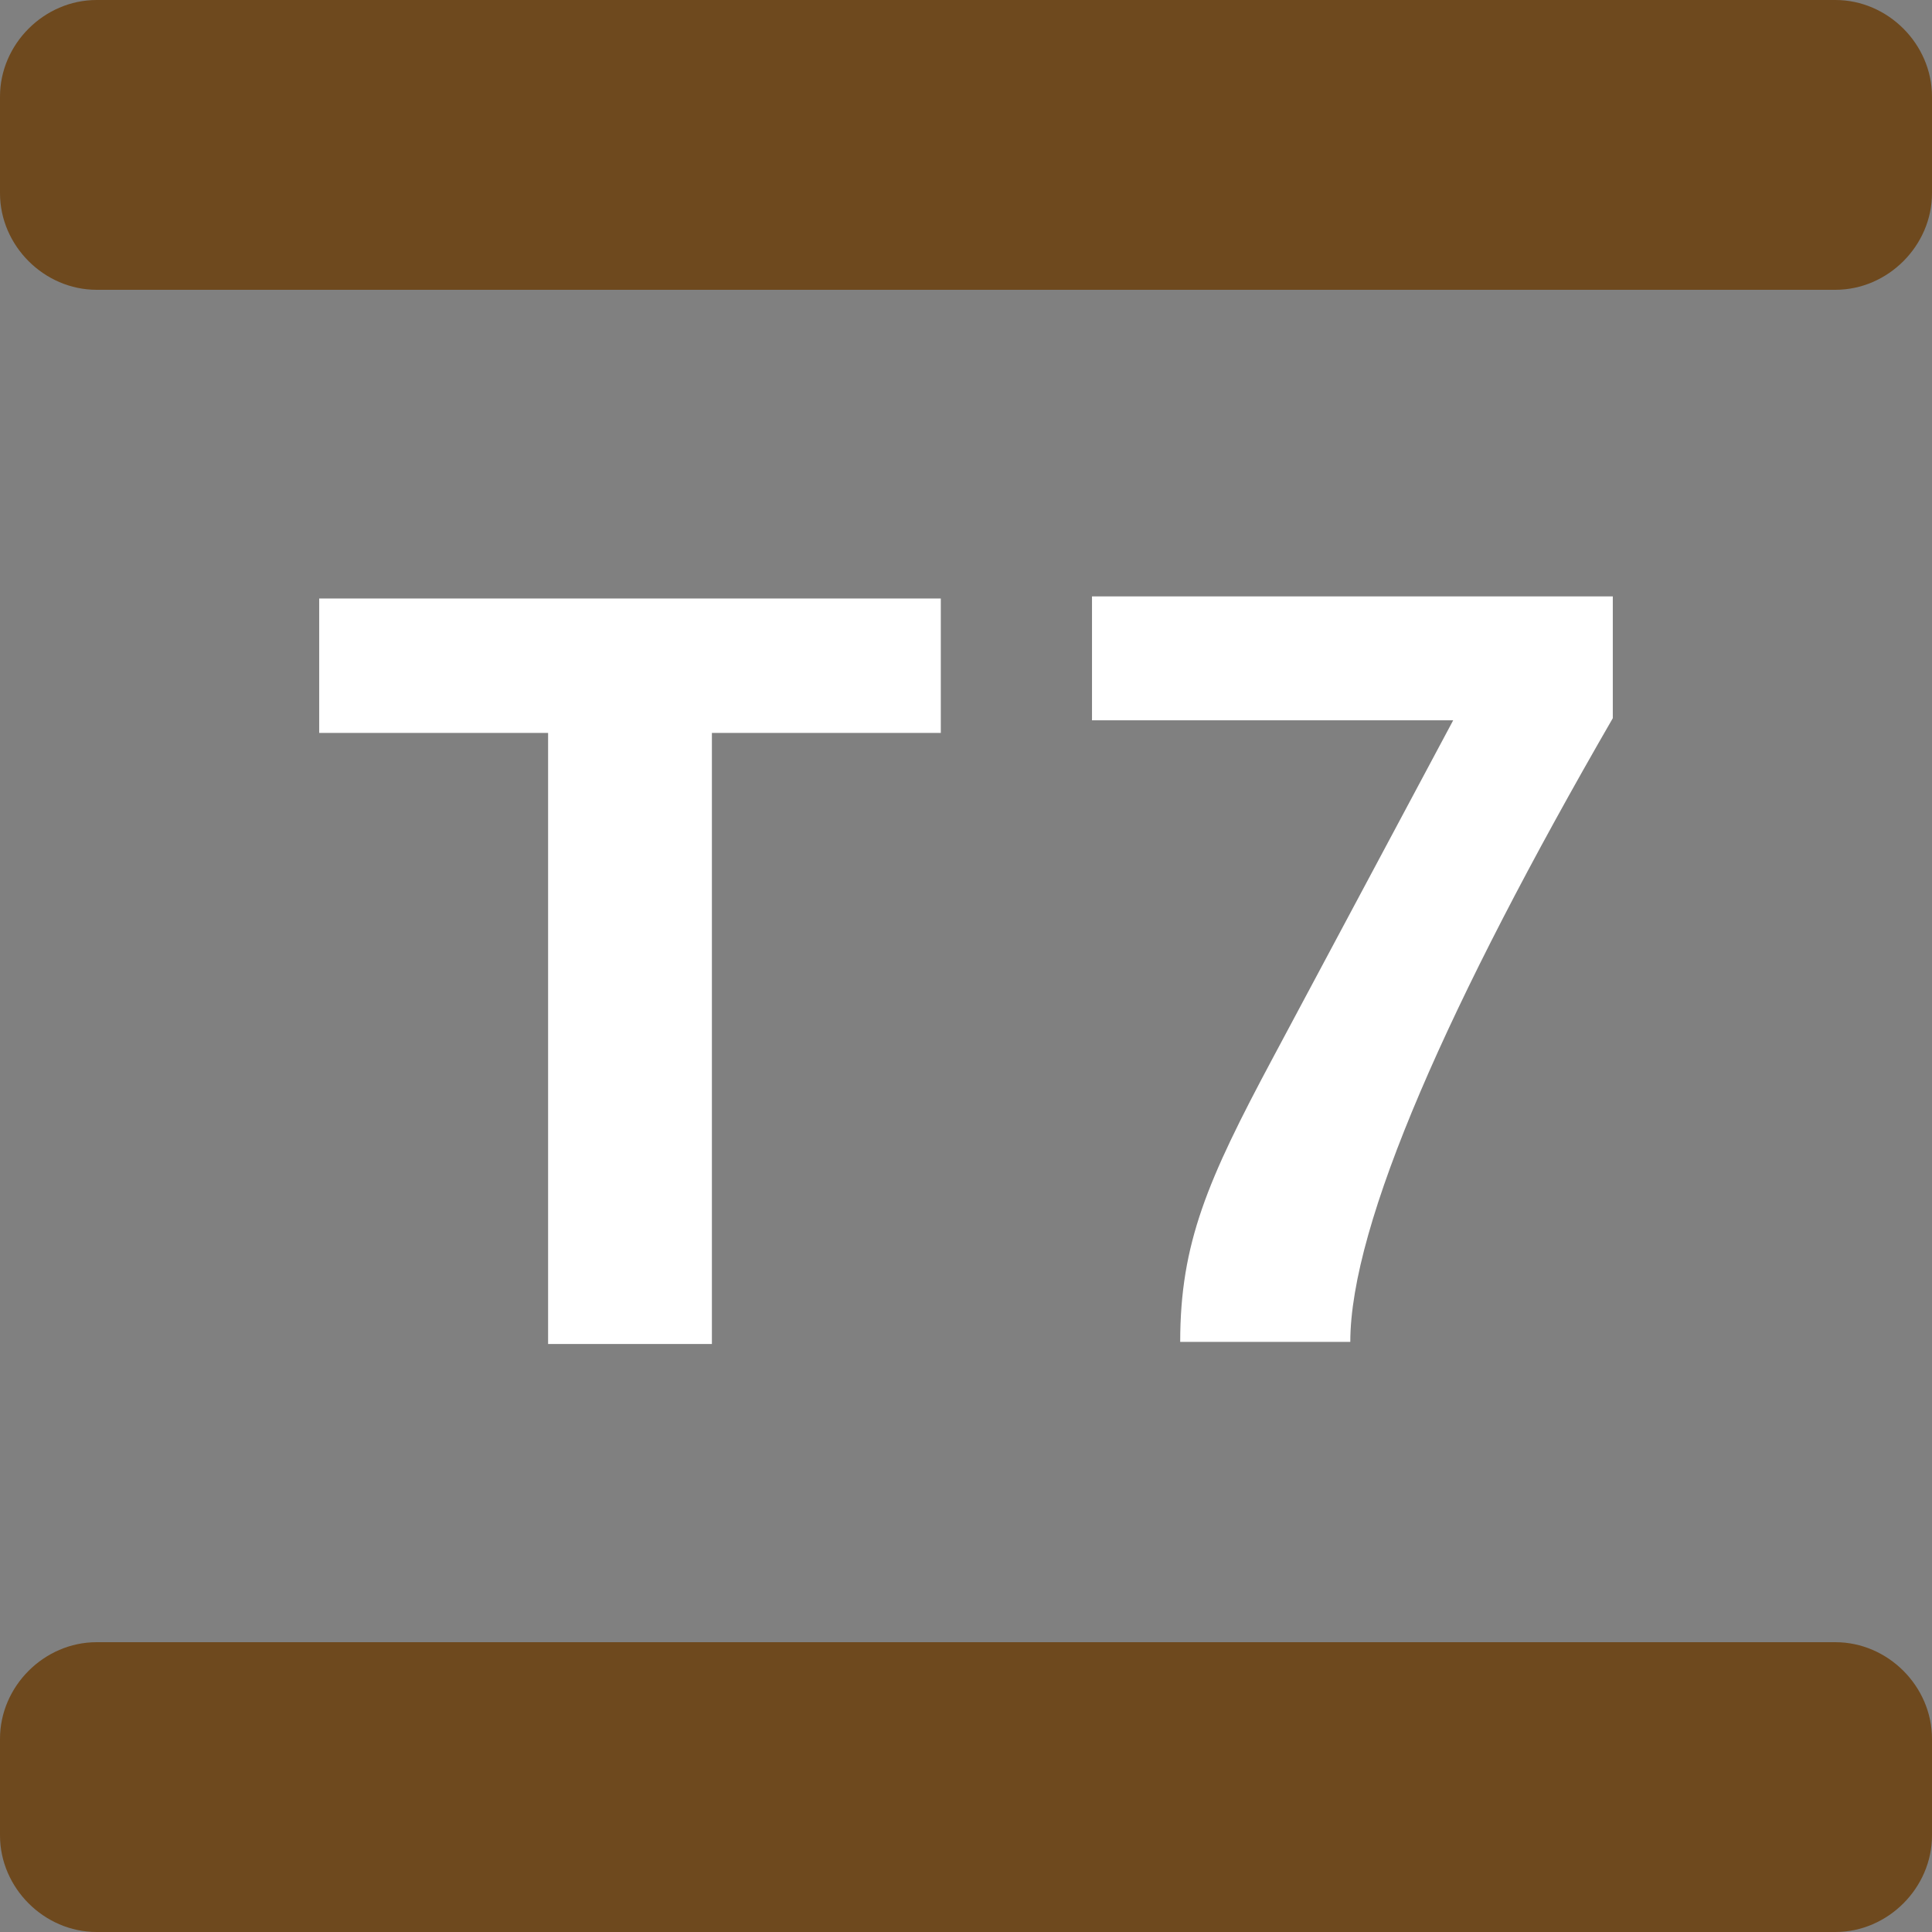 <svg viewBox="0 0 92 92" version="1.1" xmlns="http://www.w3.org/2000/svg">
  <rect x="0" y="0" width="92" height="92" fill="#808080" stroke="none"/>
  <defs>
    <style>
      .cls-1 {
        fill: #fff;
      }

      .cls-2 {
        fill: #6e491e;
      }
    </style>
  </defs>
  
  <g>
    <g id="Calque_1">
      <path d="M33.9,34.9v29.1h-7.8v-29.1h-10.9v-6.4h29.6v6.4h-10.9ZM64.3,63.9h-8.1c0-4.7,1.3-7.7,4.4-13.5l8.6-16.1h-17.2v-5.9h24.8v5.8c-7.8,13.5-12.5,24.1-12.5,29.7Z" class="cls-1"></path>
      <path d="M87.4,13.8H4.6C2.1,13.8,0,11.7,0,9.2v-4.6C0,2.1,2.1,0,4.6,0h82.8c2.5,0,4.6,2.1,4.6,4.6v4.6c0,2.5-2.1,4.6-4.6,4.6ZM92,87.4v-4.6c0-2.5-2.1-4.6-4.6-4.6H4.6c-2.5,0-4.6,2.1-4.6,4.6v4.6c0,2.5,2.1,4.6,4.6,4.6h82.8c2.5,0,4.6-2.1,4.6-4.6Z" class="cls-2"></path>
    </g>
  </g>
</svg>